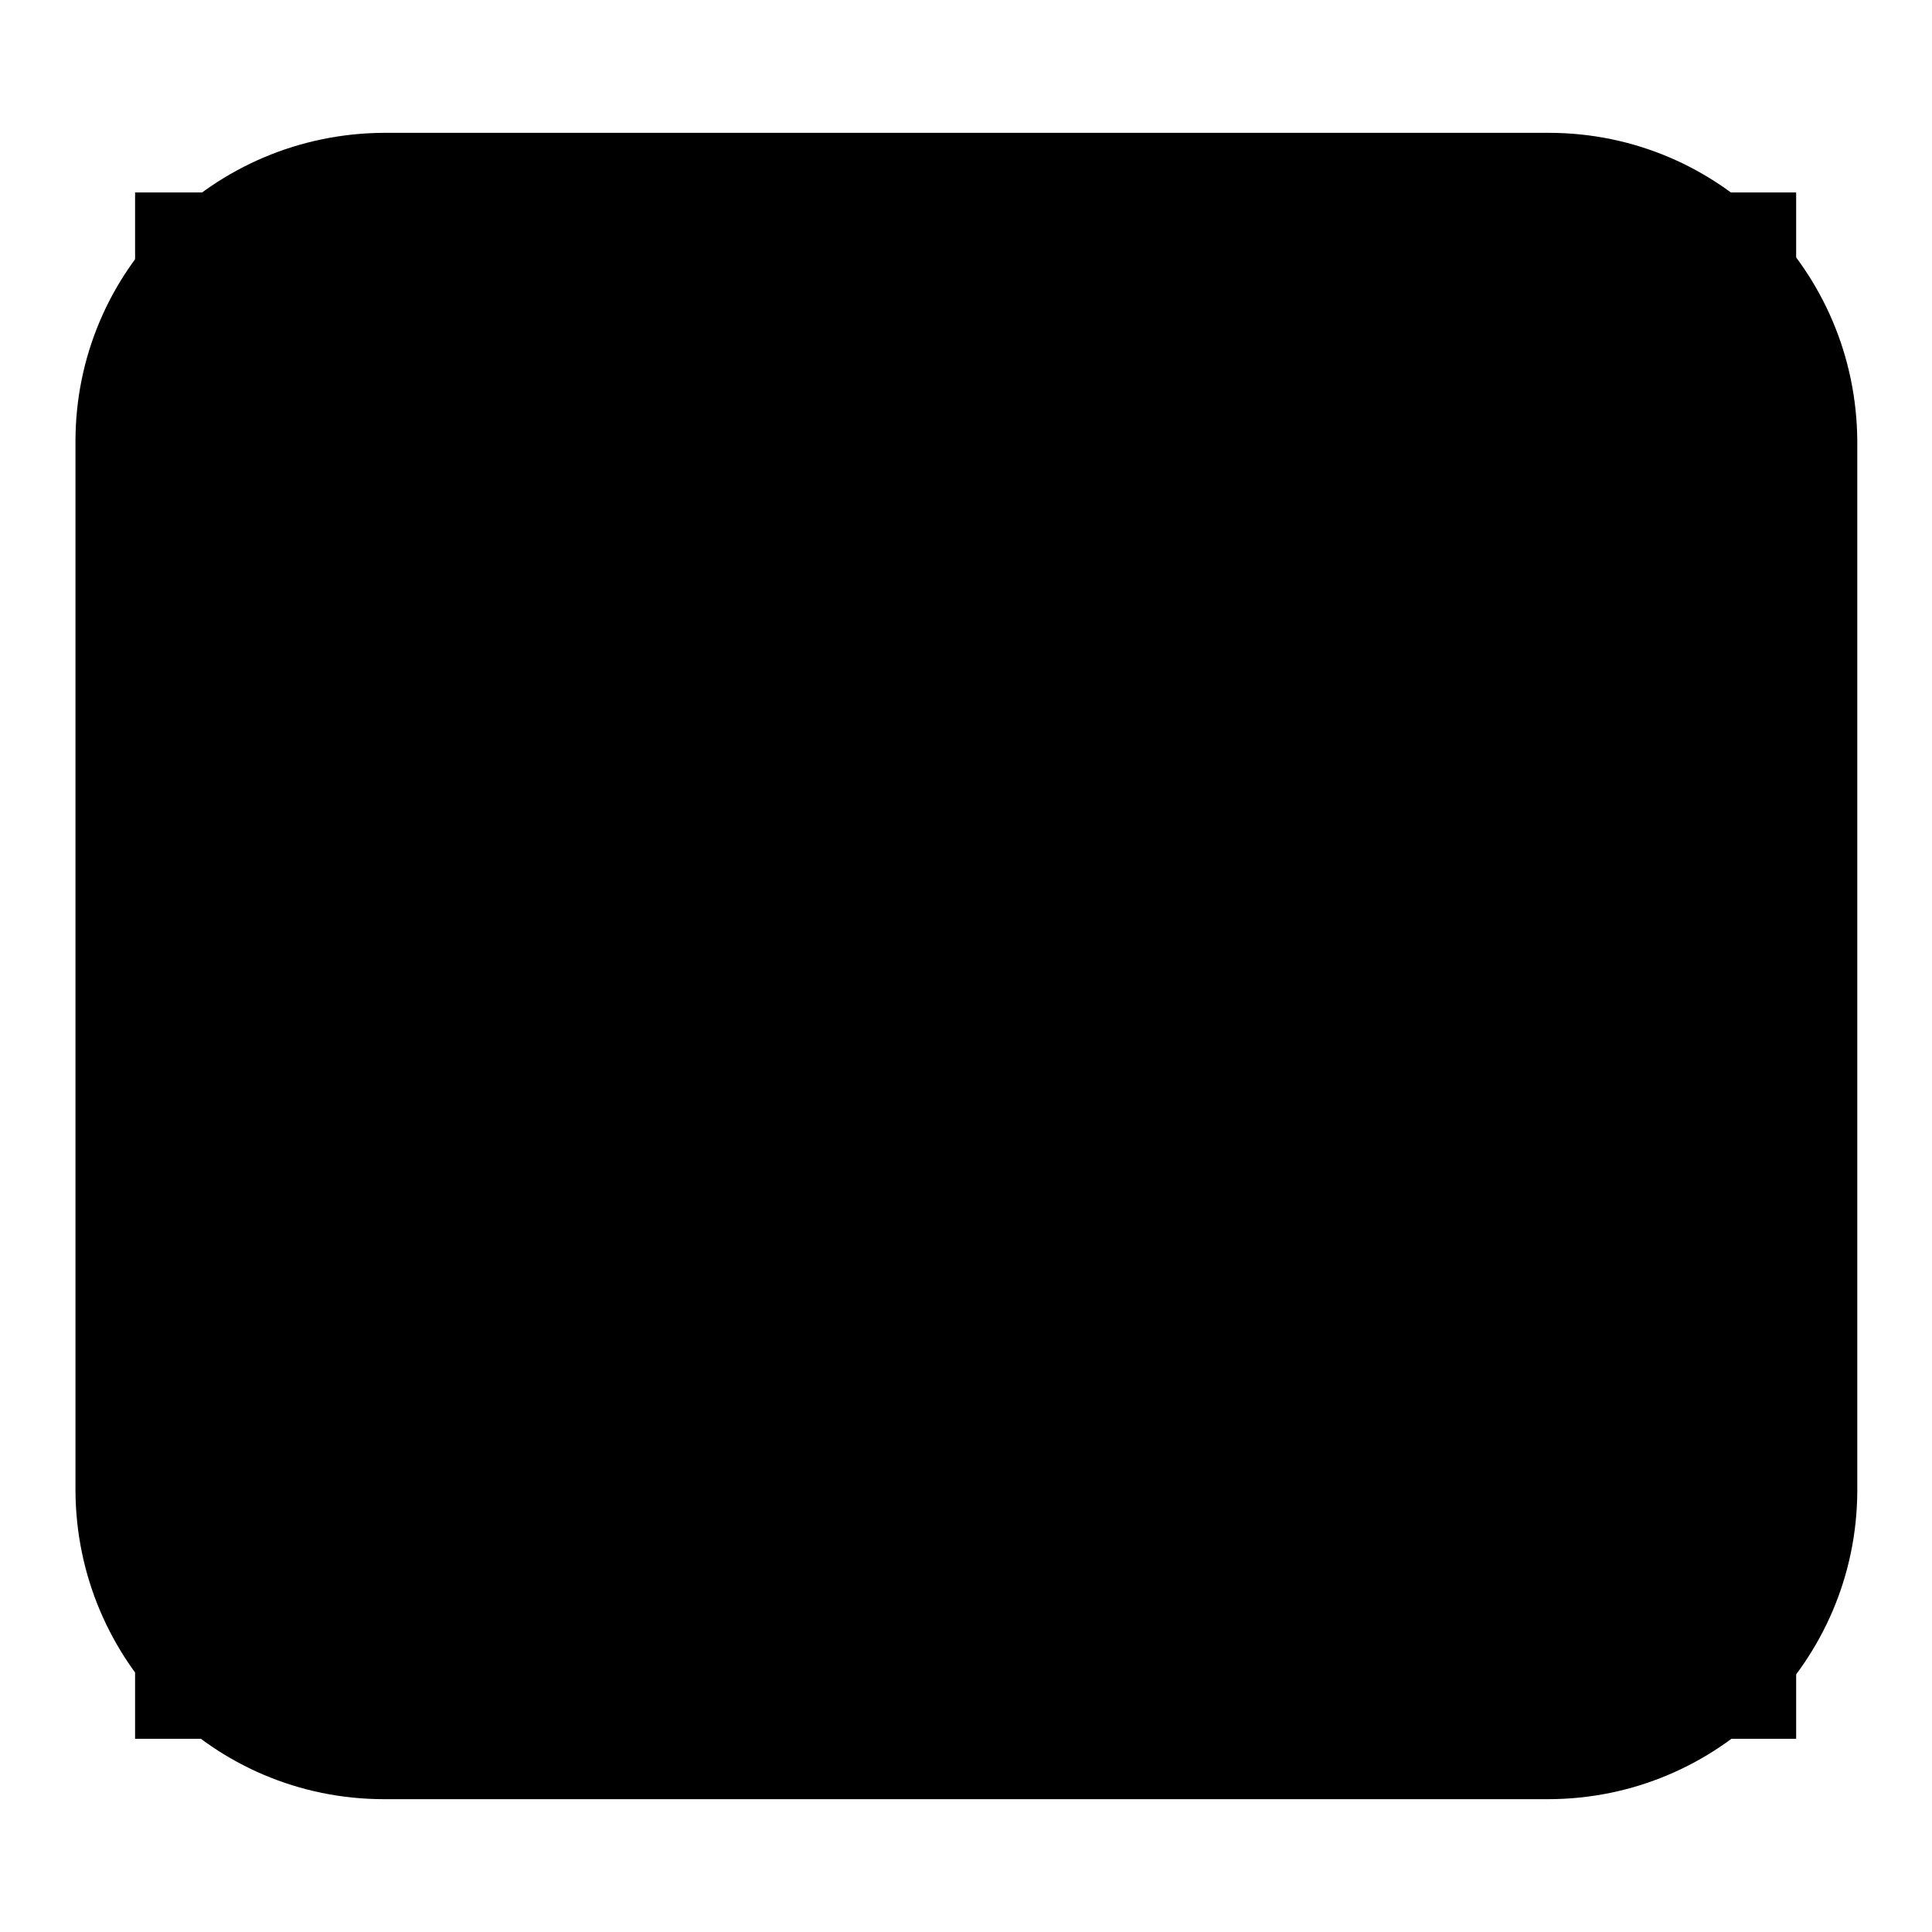 <?xml version="1.0" encoding="utf-8"?>
<!-- Svg Vector Icons : http://www.onlinewebfonts.com/icon -->
<!DOCTYPE svg PUBLIC "-//W3C//DTD SVG 1.1//EN" "http://www.w3.org/Graphics/SVG/1.1/DTD/svg11.dtd">
<svg version="1.1" xmlns="http://www.w3.org/2000/svg" xmlns:xlink="http://www.w3.org/1999/xlink" x="0px" y="0px" viewBox="0 0 256 256" enable-background="new 0 0 256 256" xml:space="preserve">
<g> <path fill="#000000" d="M17.9,25.5H238v204.9H17.9V25.5L17.9,25.5z"/> <path fill="#000000" d="M238.1,218.6c0,6.6-14.8,11.9-33,11.9H50.9c-18.2,0-33-5.3-33-11.9v-50.3c0-6.6-8.4-11.9,9.8-11.9h198.5 c18.2,0,11.9,5.3,11.9,11.9V218.6z"/> <path fill="#000000" d="M205.1,238.4H50.9c-22.6,0-40.8-18.3-40.9-40.9V58.5c0-22.6,18.3-40.8,40.9-40.9h154.3 c22.6,0,40.8,18.3,40.9,40.9v139.1C246,220.1,227.7,238.4,205.1,238.4z M50.9,33.4c-13.8,0-25,11.2-25,25l0,0v139.1 c0,13.8,11.2,25,25,25h154.3c13.8,0,25-11.2,25-25V58.5c0-13.8-11.2-25-25-25H50.9z"/> <path fill="#000000" d="M172.8,125H83.1c-12.3-0.4-22-10.7-21.7-23.1V26c0-4.4,3.5-7.9,7.9-7.9c4.4,0,7.9,3.5,7.9,7.9V102 c-0.3,3.6,2.3,6.8,5.9,7.3h89.6c3.6-0.4,6.2-3.7,5.9-7.3V26c0-4.4,3.5-7.9,7.9-7.9c4.4,0,7.9,3.5,7.9,7.9c0,0,0,0,0,0V102 C194.8,114.3,185.1,124.6,172.8,125L172.8,125z"/> <path fill="#000000" d="M149.5,86.3c-4.4,0-7.9-3.5-7.9-7.9l0,0V62.9c0-4.4,3.5-7.9,7.9-7.9c4.4,0,7.9,3.5,7.9,7.9c0,0,0,0,0,0 v15.4C157.4,82.8,153.9,86.3,149.5,86.3L149.5,86.3L149.5,86.3z"/></g>
</svg>